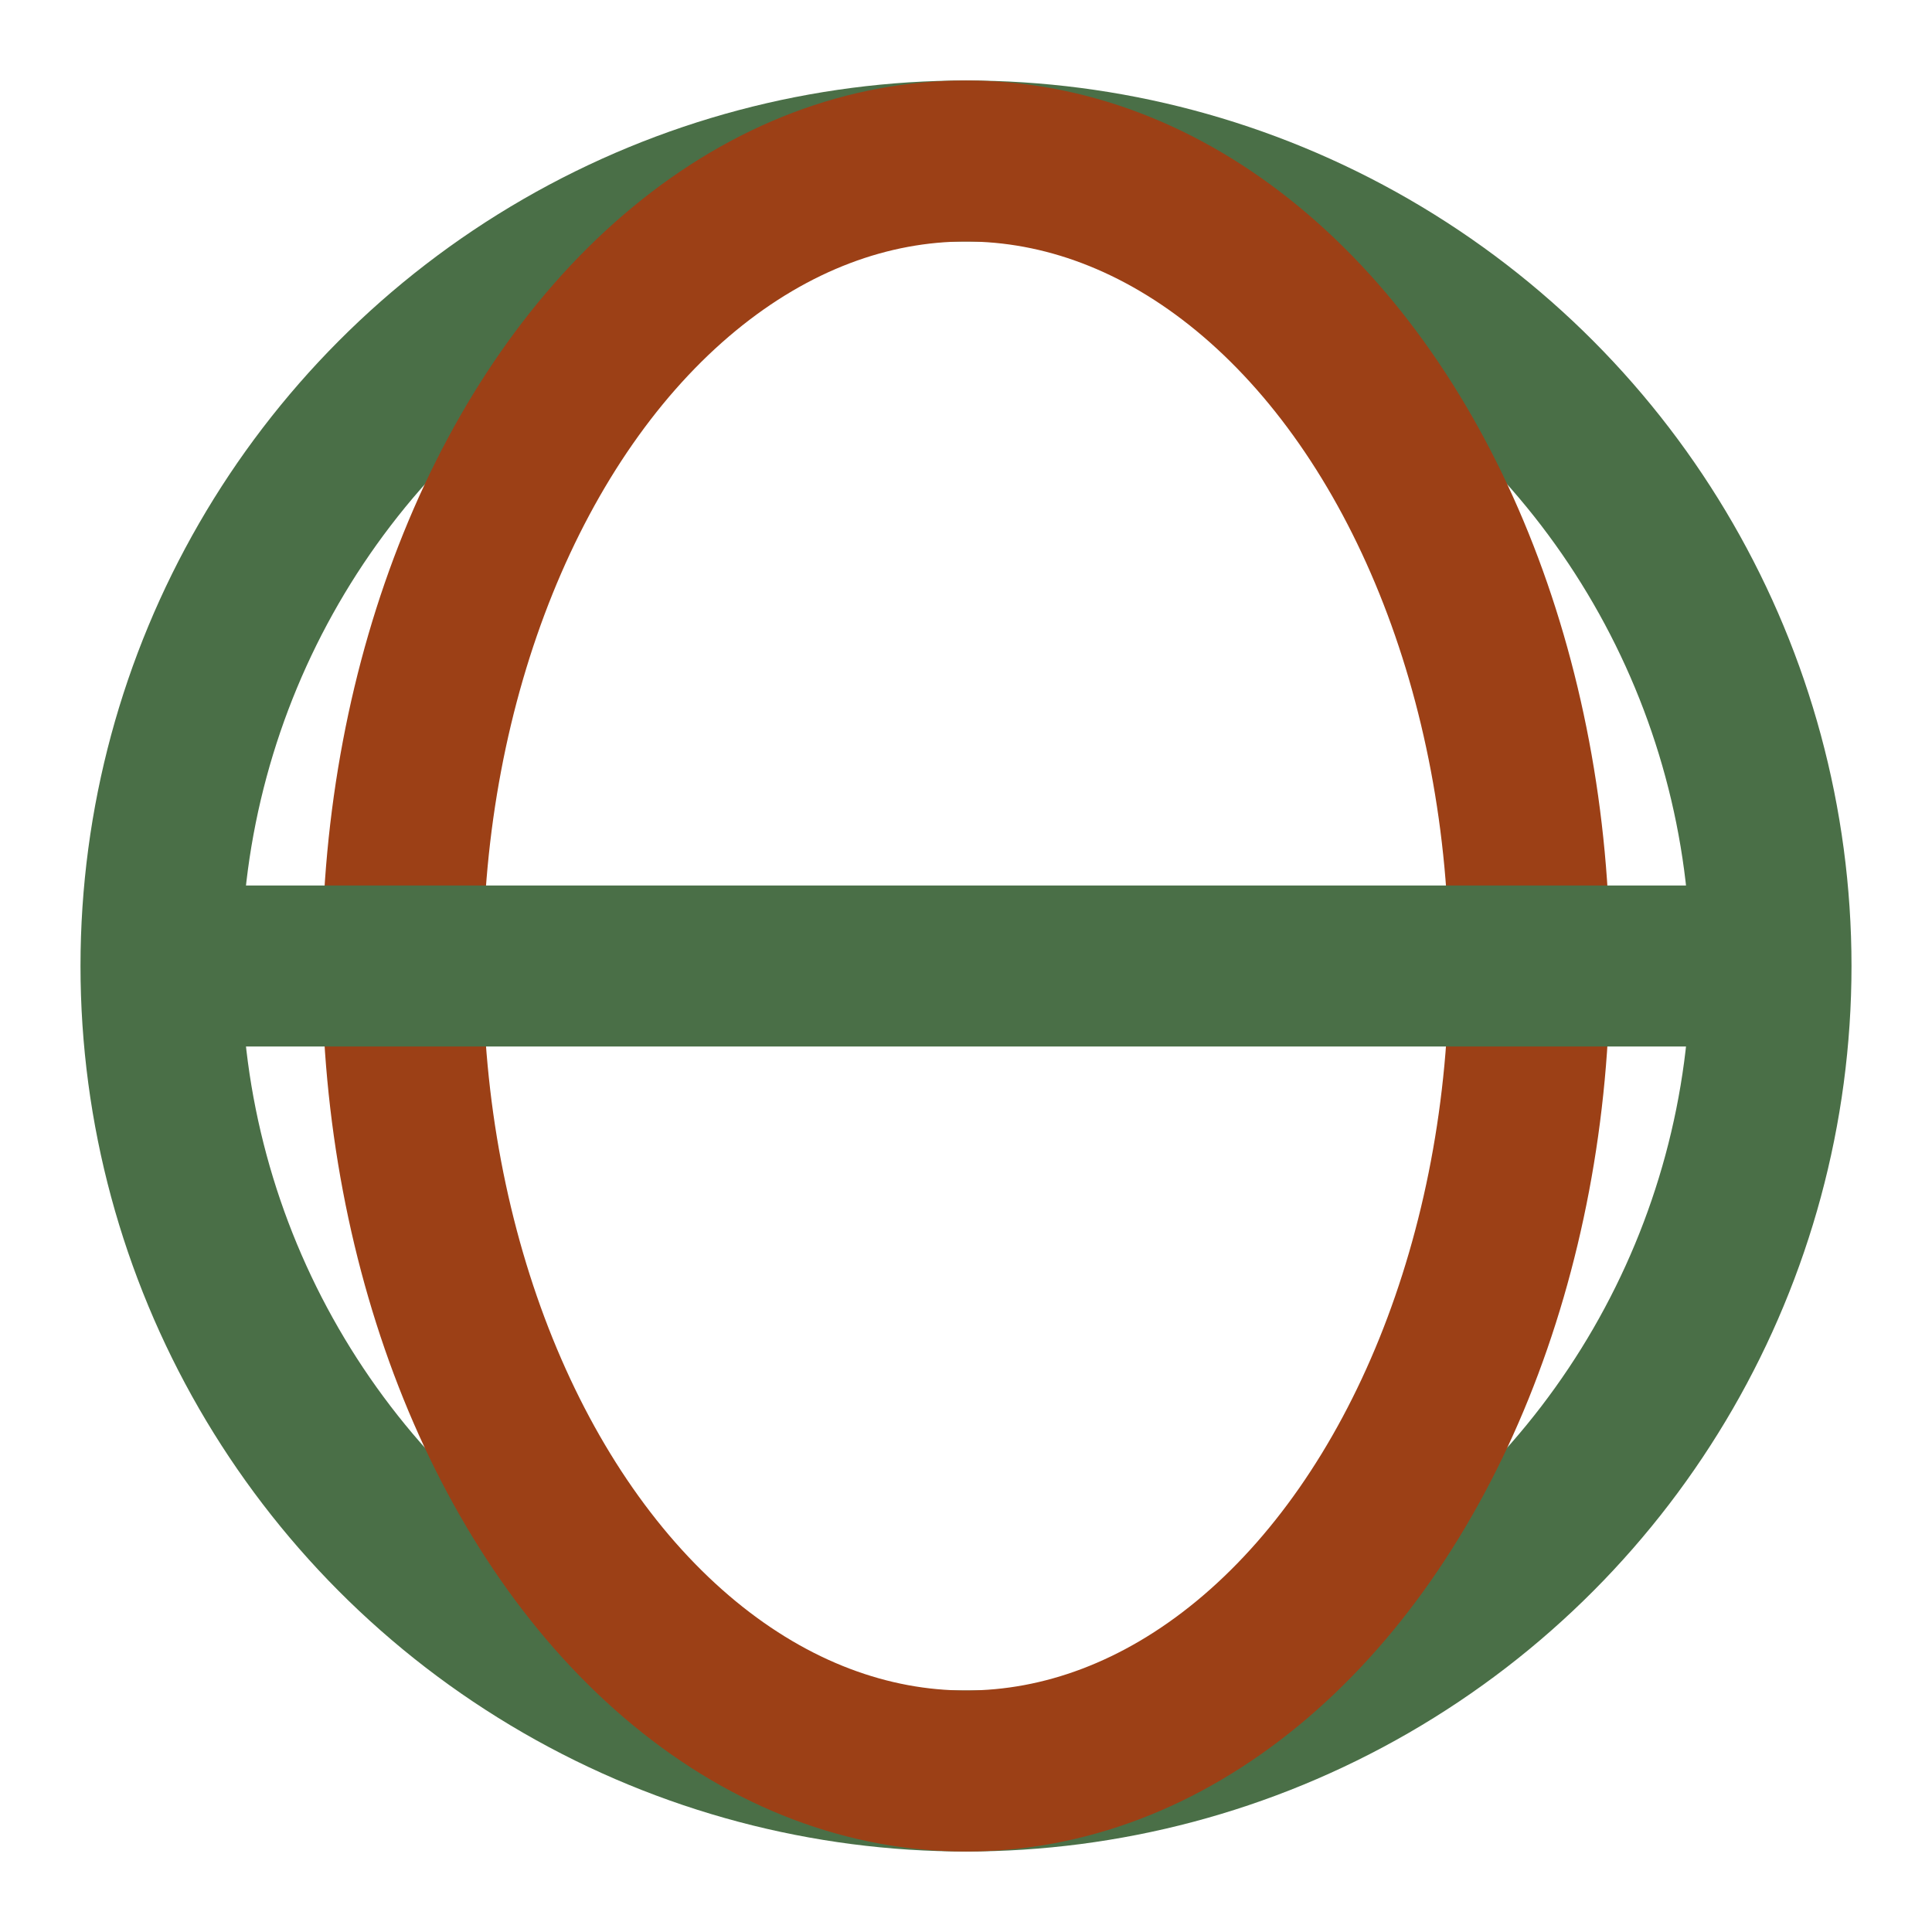 <?xml version="1.0" encoding="UTF-8"?>
<svg xmlns="http://www.w3.org/2000/svg" width="24" height="24" viewBox="0 0 24 24"><circle cx="12" cy="12" r="10" fill="none" stroke="#4A6F47" stroke-width="2"/><ellipse cx="12" cy="12" rx="7" ry="10" fill="none" stroke="#9C4016" stroke-width="2"/><path d="M2 12h20" stroke="#4A6F47" stroke-width="2"/></svg>